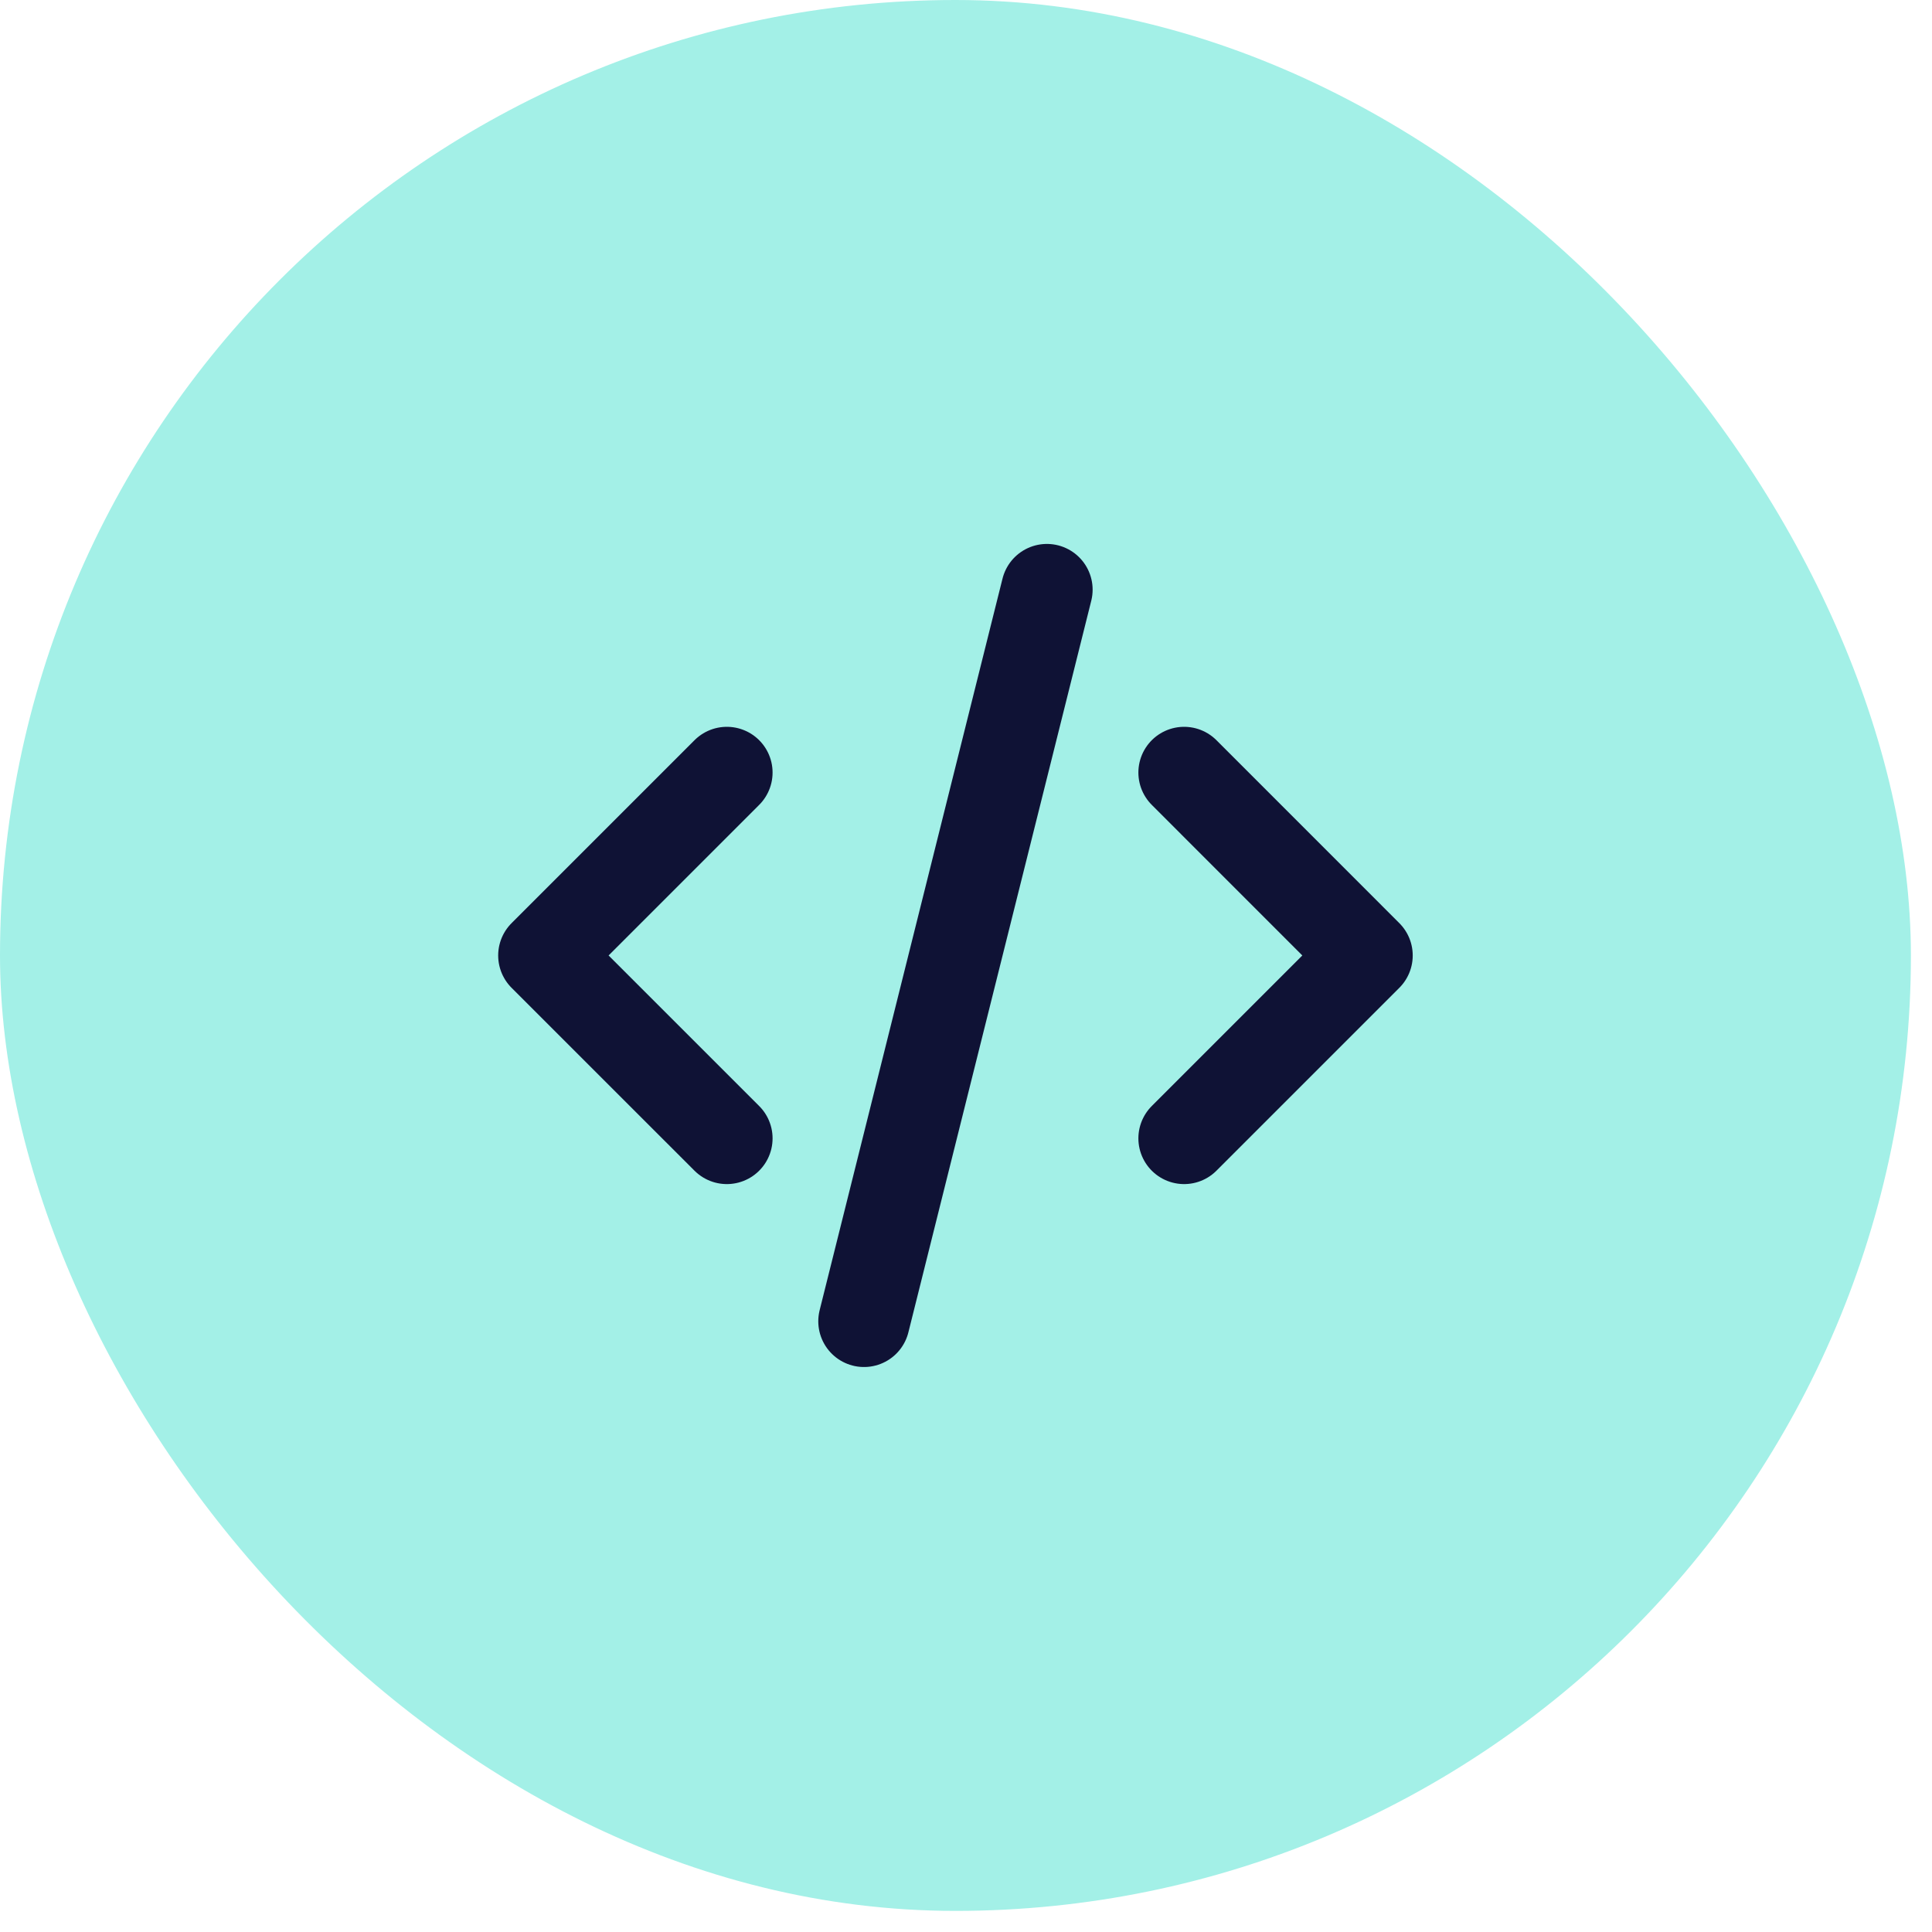 <?xml version="1.0" encoding="UTF-8"?> <svg xmlns="http://www.w3.org/2000/svg" width="38" height="38" viewBox="0 0 38 38" fill="none"><rect width="37.585" height="37.585" rx="18.793" fill="#A3F0E7"></rect><path d="M14.296 15.195L10.698 18.793L14.296 22.39M23.29 15.195L26.887 18.793L23.29 22.39M20.591 11.598L16.994 25.988" stroke="#0F1235" stroke-width="1.799" stroke-linecap="round" stroke-linejoin="round"></path></svg> 